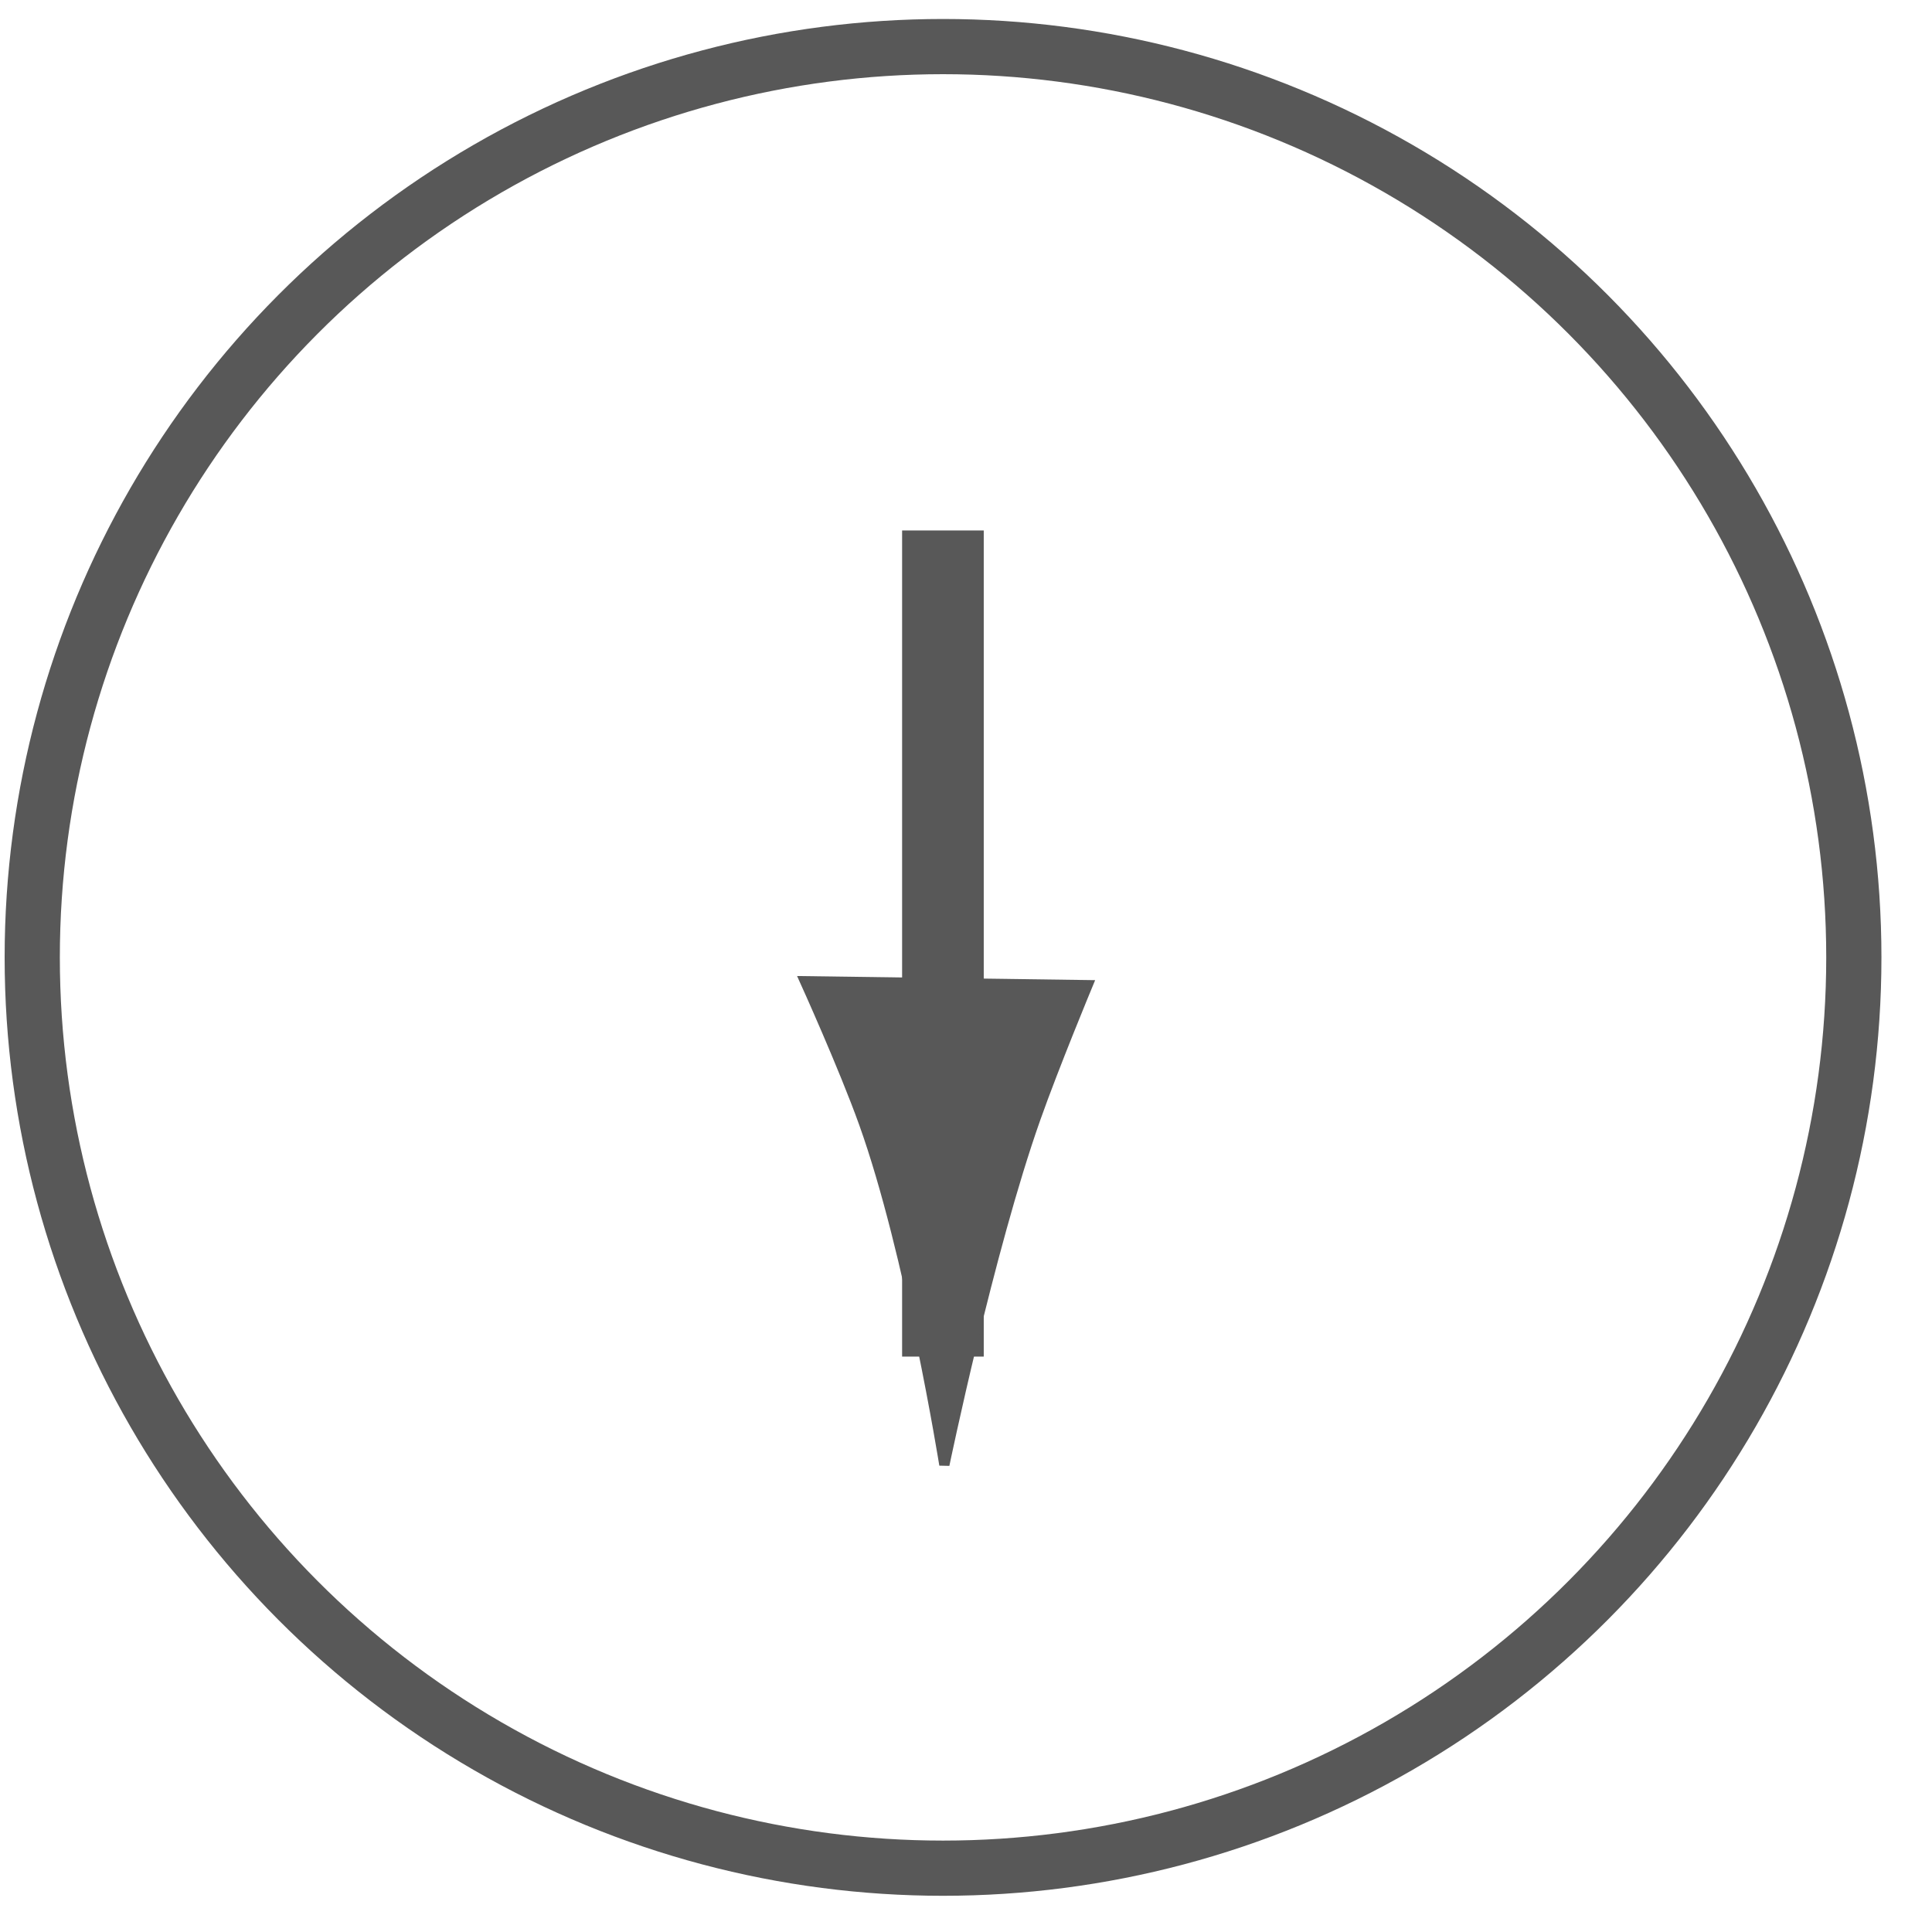 <?xml version="1.0" encoding="UTF-8"?> <svg xmlns="http://www.w3.org/2000/svg" width="35" height="35" viewBox="0 0 35 35" fill="none"> <path d="M17.082 9.61V24.576" stroke="#585858" stroke-width="1.479"></path> <path d="M14.584 17.776L19.702 17.847C19.702 17.847 19.095 19.308 18.757 20.264C17.913 22.653 17.108 26.537 17.108 26.537C17.108 26.537 16.49 22.685 15.652 20.347C15.285 19.323 14.584 17.776 14.584 17.776Z" fill="#585858" stroke="#585858" stroke-width="0.185"></path> <circle cx="17.084" cy="17.344" r="16.5" stroke="#585858"></circle> </svg> 